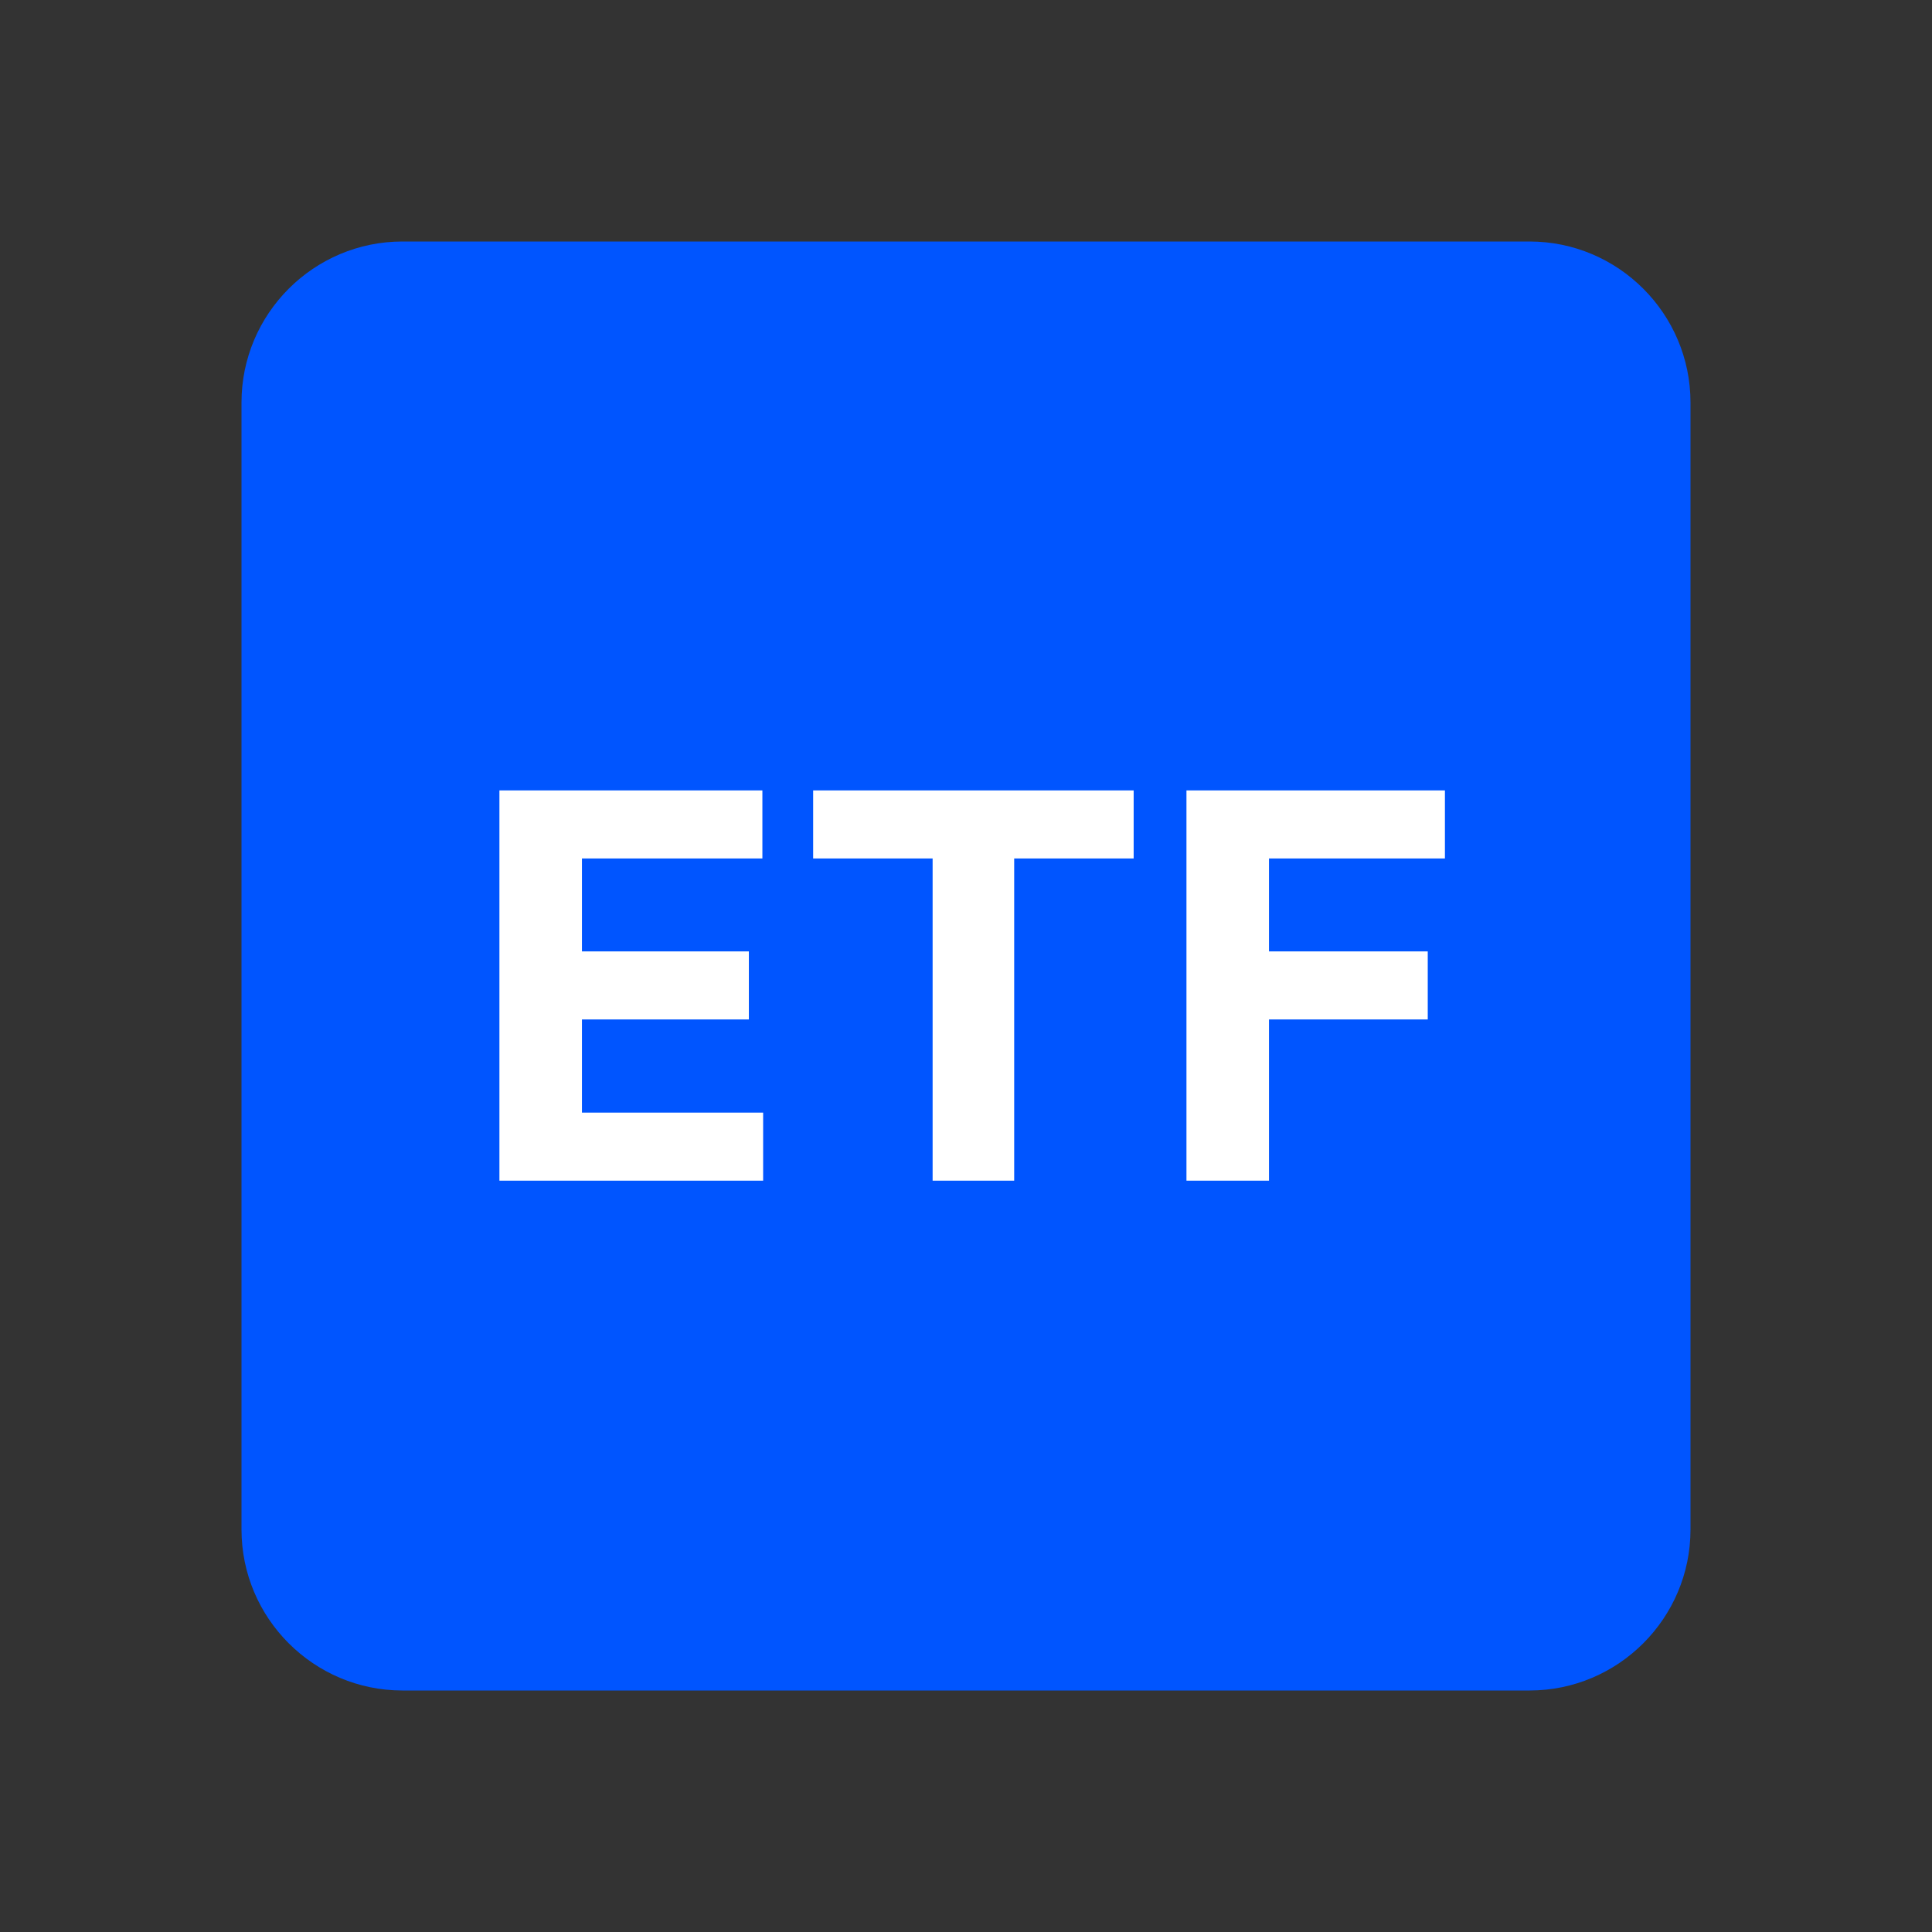 <svg width="18" height="18" viewBox="0 0 18 18" fill="none" xmlns="http://www.w3.org/2000/svg">
<rect x="0" y="0" width="18" height="18" fill="#333333" stroke="none"/>
<path d="M14.25 15.75C15.077 15.75 15.75 15.077 15.75 14.25V3.75C15.75 2.923 15.077 2.25 14.25 2.25H3.75C2.923 2.25 2.25 2.923 2.25 3.75V14.25C2.25 15.077 2.923 15.75 3.75 15.75H14.25Z" fill="#0055FF"/>
<path d="M4.653 11V7.364H7.103V7.998H5.422V8.864H6.977V9.498H5.422V10.366H7.11V11H4.653ZM7.576 7.998V7.364H10.562V7.998H9.449V11H8.689V7.998H7.576ZM11.054 11V7.364H13.462V7.998H11.823V8.864H13.302V9.498H11.823V11H11.054Z" fill="white"/>
</svg>
